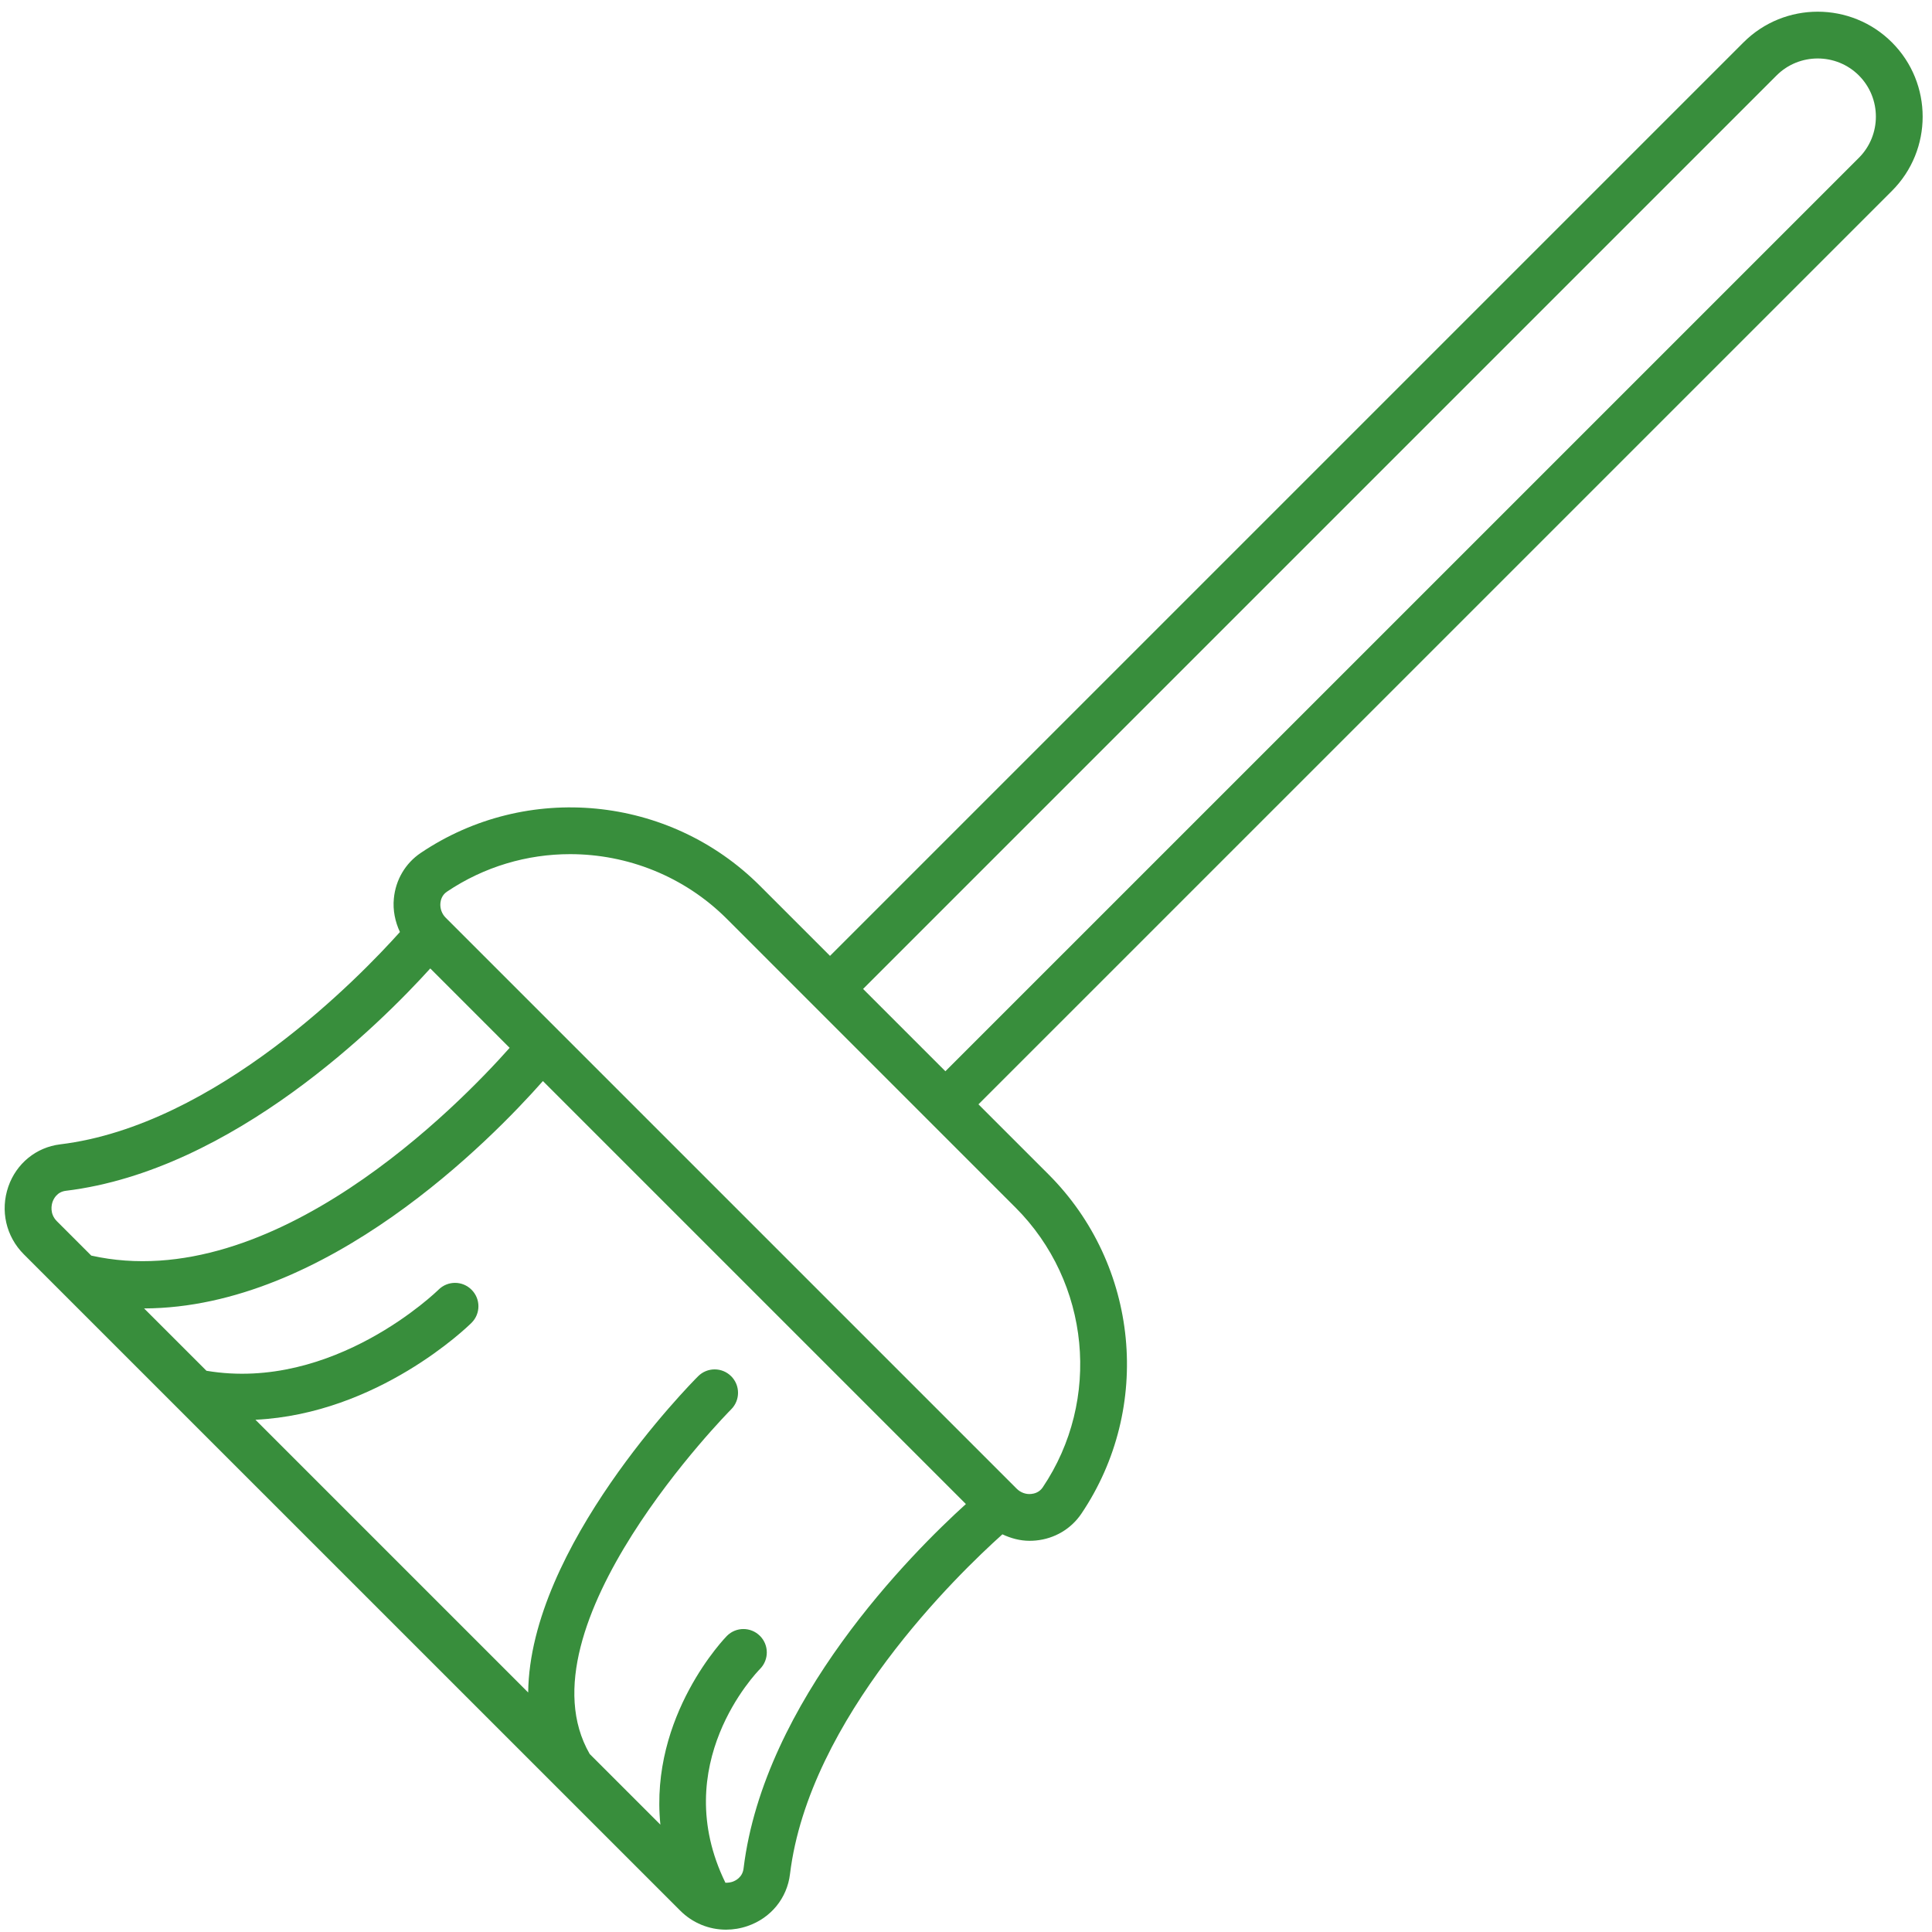 <svg xmlns="http://www.w3.org/2000/svg" xmlns:xlink="http://www.w3.org/1999/xlink" width="500" zoomAndPan="magnify" viewBox="0 0 375 375" height="500" preserveAspectRatio="xMidYMid meet" version="1.0"><path fill="#388e3c" d="M 367.227 8.23 C 359.289 0.293 346.363 0.273 338.41 8.23 L 161.105 185.535 L 147.516 171.945 C 129.934 154.363 102.234 151.688 81.652 165.562 C 78.691 167.559 76.793 170.77 76.449 174.391 C 76.223 176.668 76.688 178.887 77.625 180.906 C 69.926 189.5 41.977 218.438 11.684 222.117 C 7.027 222.684 3.172 225.828 1.617 230.32 C 0.012 234.969 1.168 240 4.617 243.453 L 132.012 370.832 C 134.422 373.258 137.625 374.547 140.922 374.547 C 142.32 374.547 143.75 374.312 145.133 373.832 C 149.629 372.285 152.777 368.43 153.336 363.77 C 157.02 333.461 185.992 305.496 194.566 297.812 C 196.215 298.582 197.98 299.07 199.836 299.07 C 200.242 299.07 200.648 299.051 201.059 299.012 C 204.676 298.668 207.895 296.77 209.891 293.809 C 223.777 273.219 221.09 245.52 203.508 227.938 L 189.918 214.352 L 367.227 37.047 C 375.172 29.102 375.172 16.176 367.227 8.23 Z M 11.035 237.031 C 9.574 235.562 10.023 233.789 10.203 233.281 C 10.406 232.703 11.055 231.344 12.781 231.133 C 45.324 227.18 74.012 198.473 83.516 187.973 L 98.922 203.383 C 89.125 214.418 52.965 251.578 17.715 243.711 Z M 144.324 362.672 L 144.324 362.676 C 144.113 364.402 142.746 365.051 142.172 365.25 C 141.938 365.328 141.422 365.457 140.805 365.441 C 129.598 342.523 146.785 324.688 147.527 323.934 C 149.281 322.148 149.273 319.281 147.5 317.52 C 145.727 315.754 142.871 315.75 141.098 317.523 C 140.91 317.711 126.035 332.934 128.18 354.164 L 114.461 340.449 C 100.238 315.777 141.5 273.969 141.922 273.551 C 143.695 271.777 143.695 268.898 141.922 267.129 C 140.148 265.355 137.277 265.355 135.504 267.129 C 133.902 268.73 102.816 300.281 102.52 328.512 L 49.582 275.574 C 73.34 274.418 90.691 257.594 91.531 256.75 C 93.305 254.98 93.305 252.113 91.531 250.34 C 89.758 248.559 86.895 248.562 85.121 250.324 C 84.918 250.527 64.77 270.223 40.074 266.066 L 27.969 253.965 C 63.391 253.859 95.324 221.211 105.379 209.832 L 187.48 291.934 C 176.984 301.445 148.281 330.129 144.324 362.672 Z M 197.086 234.359 C 211.602 248.871 213.828 271.738 202.371 288.727 C 201.711 289.691 200.719 289.922 200.188 289.973 C 199.133 290.102 198.07 289.691 197.34 288.957 L 86.496 178.113 C 85.758 177.379 85.379 176.309 85.484 175.262 C 85.539 174.73 85.766 173.742 86.727 173.09 C 94.004 168.188 102.348 165.789 110.656 165.789 C 121.758 165.789 132.797 170.066 141.098 178.367 L 197.082 234.359 Z M 360.809 30.625 L 183.5 207.93 L 167.523 191.953 L 344.828 14.648 C 349.227 10.25 356.41 10.25 360.809 14.648 C 365.207 19.055 365.207 26.223 360.809 30.629 Z M 360.809 30.625 " fill-opacity="1" fill-rule="nonzero"/></svg>
